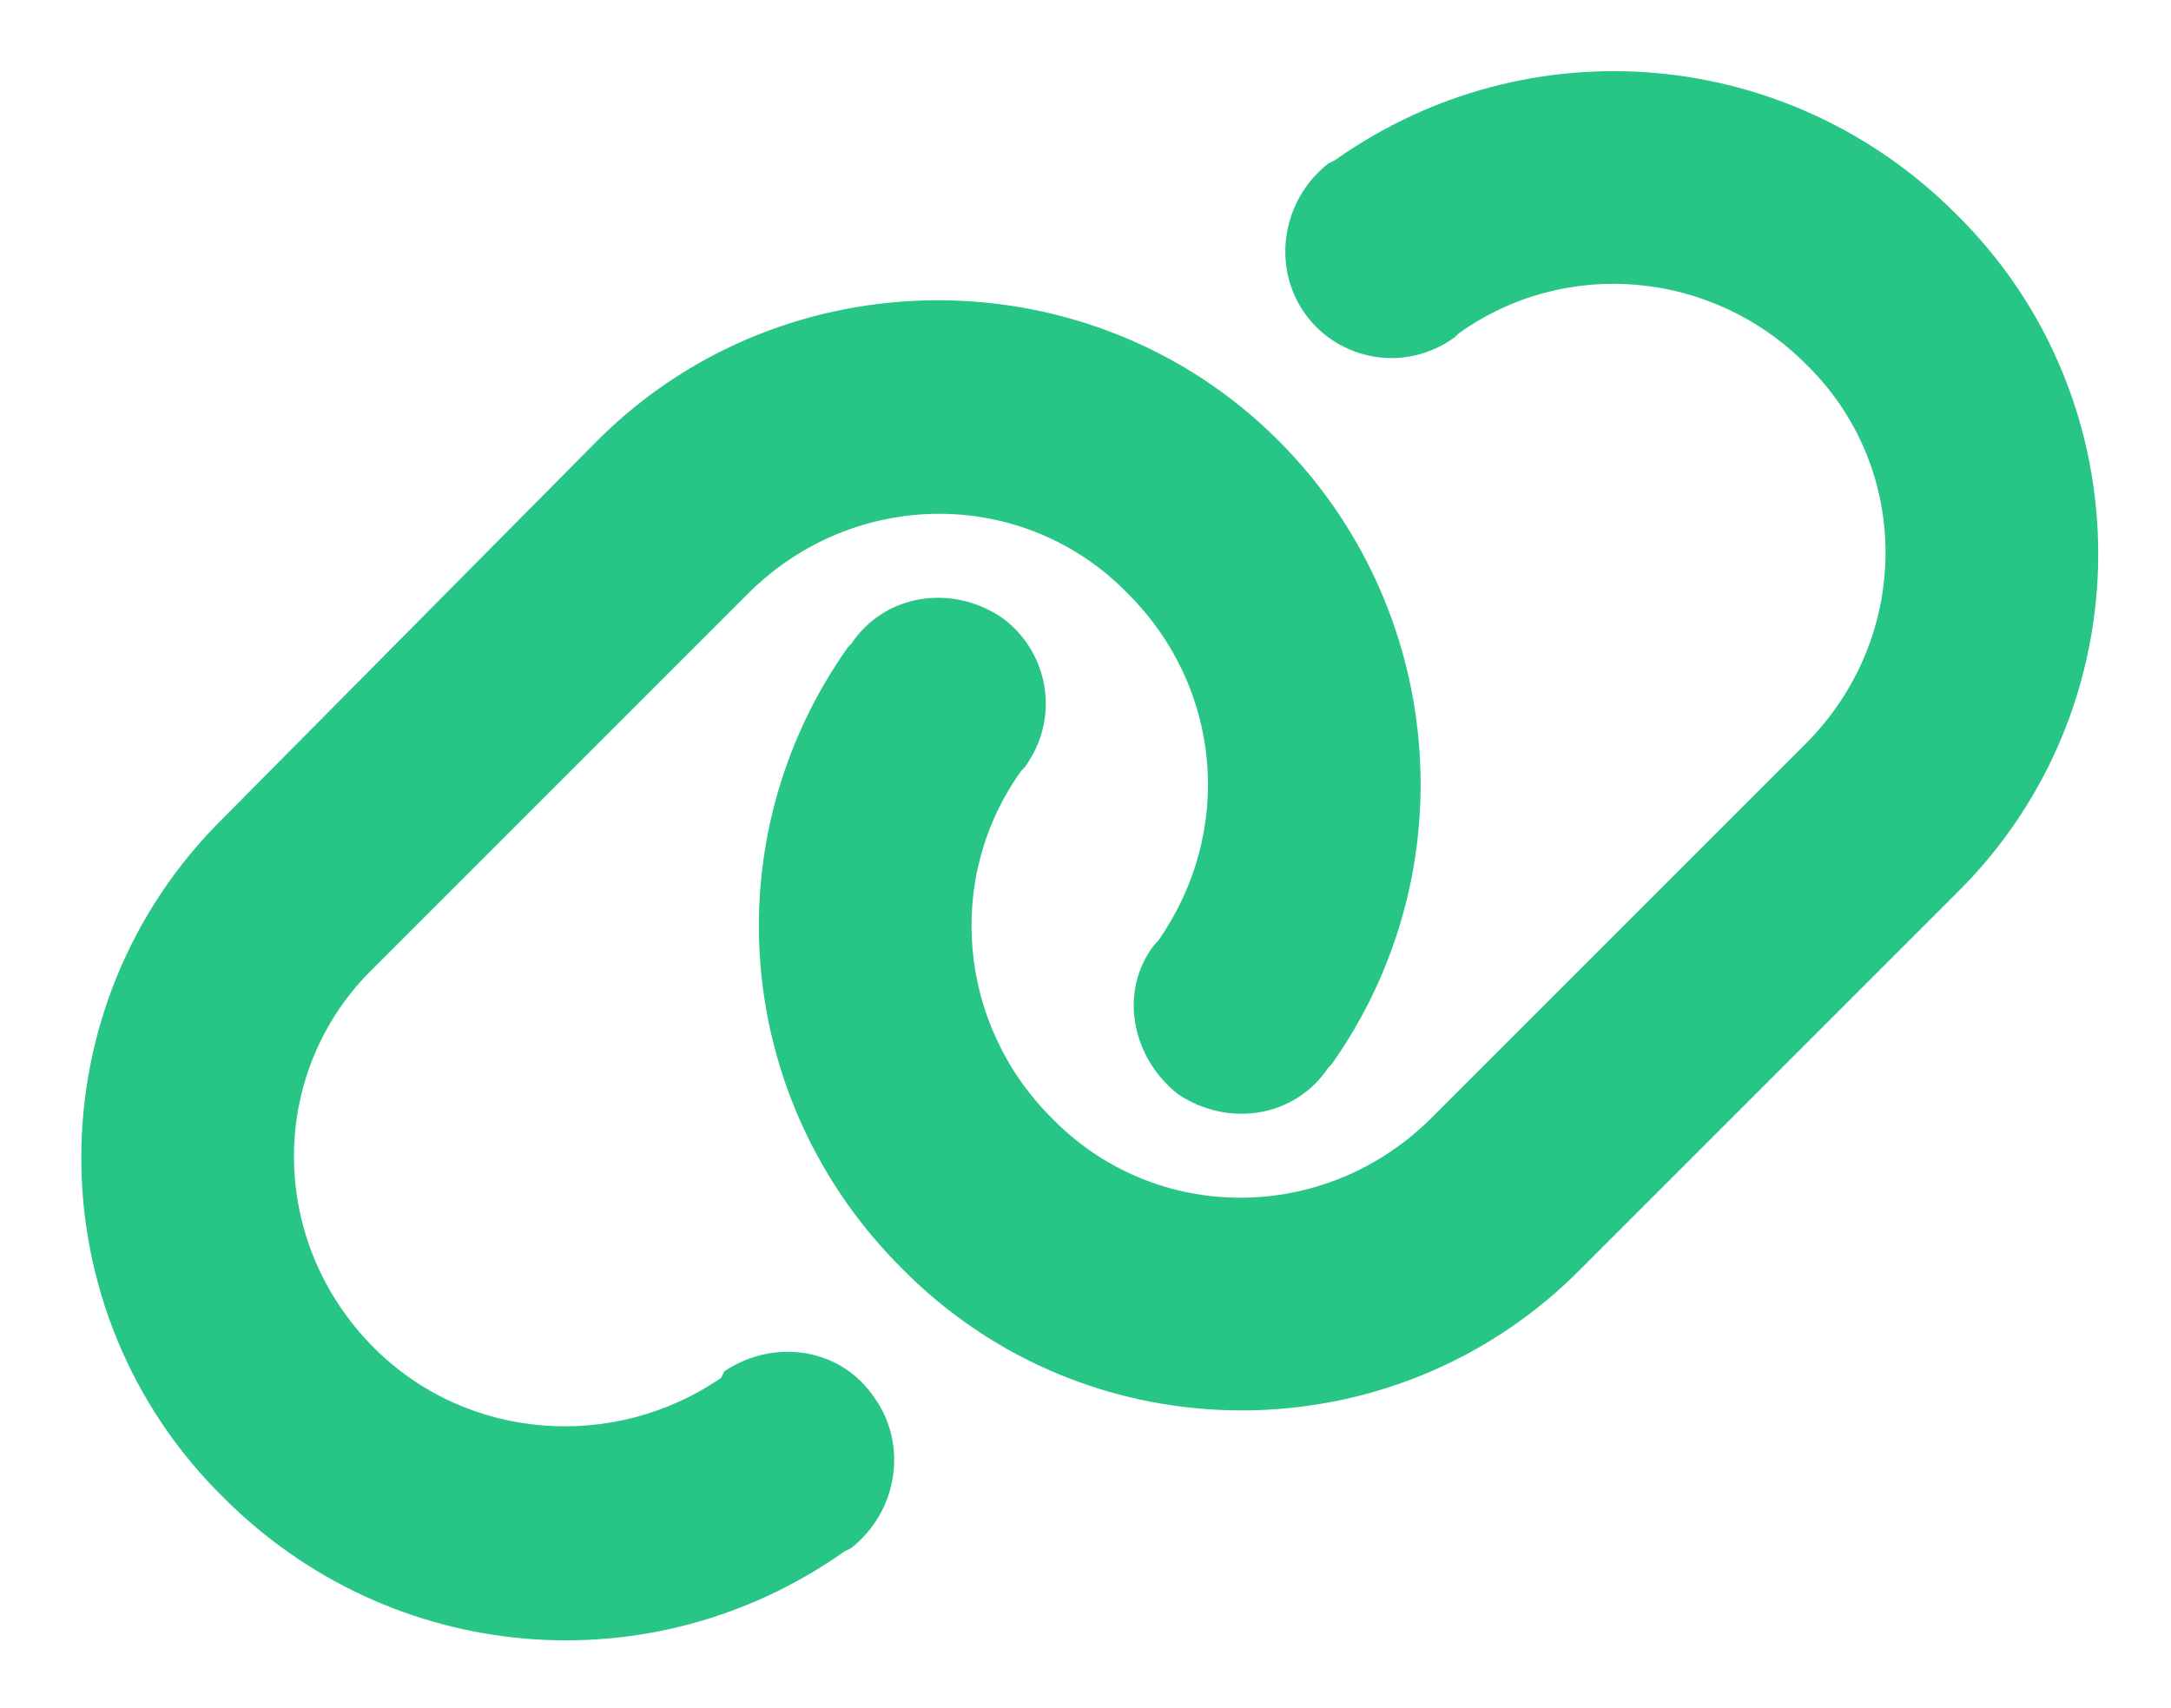 <?xml version="1.0" encoding="UTF-8"?> <svg xmlns="http://www.w3.org/2000/svg" width="61" height="48" viewBox="0 0 61 48" fill="none"><path d="M16.791 12.375C22.041 7.125 30.666 7.125 35.916 12.375C40.604 17.062 41.26 24.469 37.416 29.906L37.323 30C36.385 31.406 34.51 31.688 33.104 30.75C31.791 29.719 31.416 27.844 32.448 26.531L32.541 26.438C34.698 23.344 34.323 19.312 31.698 16.688C28.791 13.688 24.01 13.688 21.01 16.688L10.51 27.188C7.51 30.094 7.51 34.875 10.51 37.875C13.135 40.5 17.26 40.781 20.26 38.719L20.354 38.531C21.76 37.594 23.635 37.875 24.573 39.281C25.51 40.594 25.229 42.469 23.916 43.5L23.729 43.594C18.291 47.438 10.979 46.781 6.292 42.094C0.948 36.844 0.948 28.219 6.292 22.969L16.791 12.375ZM44.448 35.625C39.198 40.969 30.573 40.969 25.323 35.625C20.635 30.938 19.979 23.625 23.823 18.188L23.916 18.094C24.854 16.688 26.729 16.406 28.135 17.344C29.448 18.281 29.823 20.156 28.791 21.562L28.698 21.656C26.541 24.656 26.916 28.781 29.541 31.406C32.448 34.406 37.229 34.406 40.229 31.406L50.729 20.906C53.729 17.906 53.729 13.125 50.729 10.219C48.104 7.594 43.979 7.219 40.979 9.375L40.885 9.469C39.479 10.5 37.604 10.125 36.666 8.812C35.729 7.5 36.01 5.625 37.323 4.594L37.51 4.5C42.948 0.656 50.26 1.312 54.948 6C60.291 11.25 60.291 19.875 54.948 25.125L44.448 35.625Z" fill="#27C686"></path></svg> 